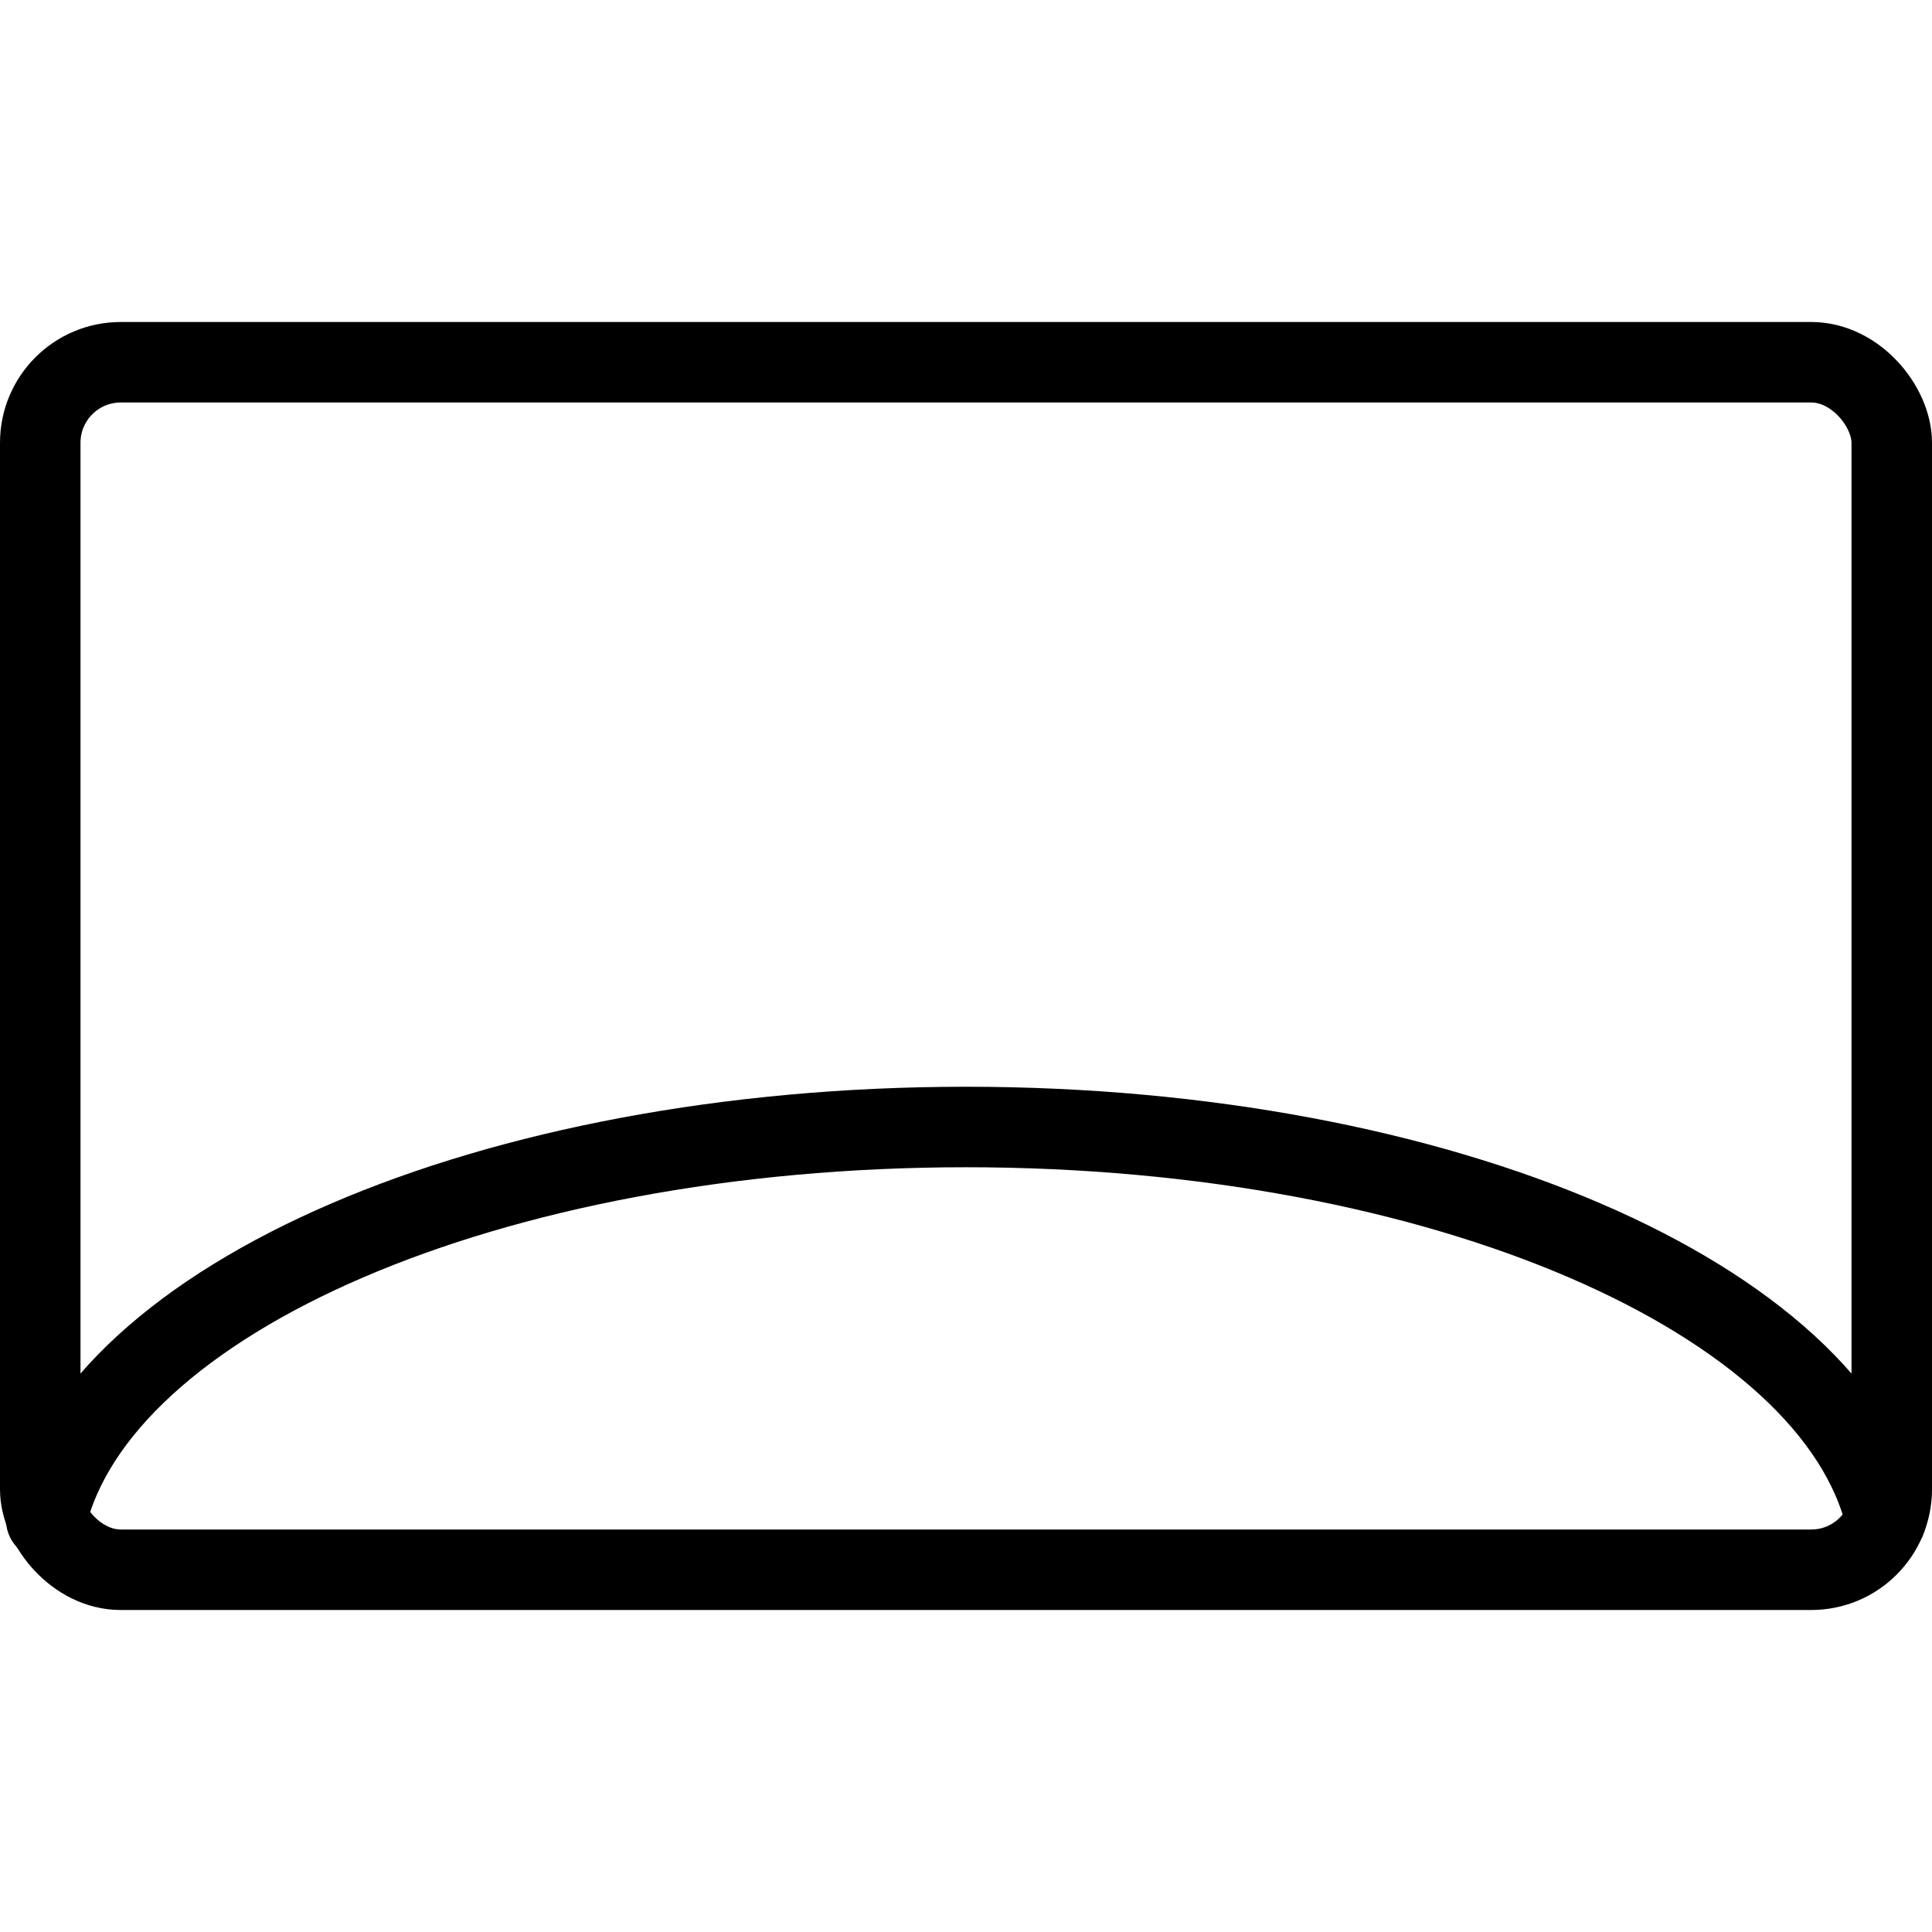 <svg xmlns="http://www.w3.org/2000/svg" viewBox="0 0 24 24"><g transform="matrix(1,0,0,1,0,0)"><defs><style>.a{fill:none;stroke:#000000;stroke-linecap:round;stroke-linejoin:round;}</style></defs><title>army-symbol-air-defence</title><rect class="a" x="0.5" y="4.5" width="23" height="15" rx="1" ry="1"></rect><path class="a" d="M23.426,18.877C22.779,16.133,17.911,14,12,14S1.221,16.133.574,18.877"></path></g></svg>